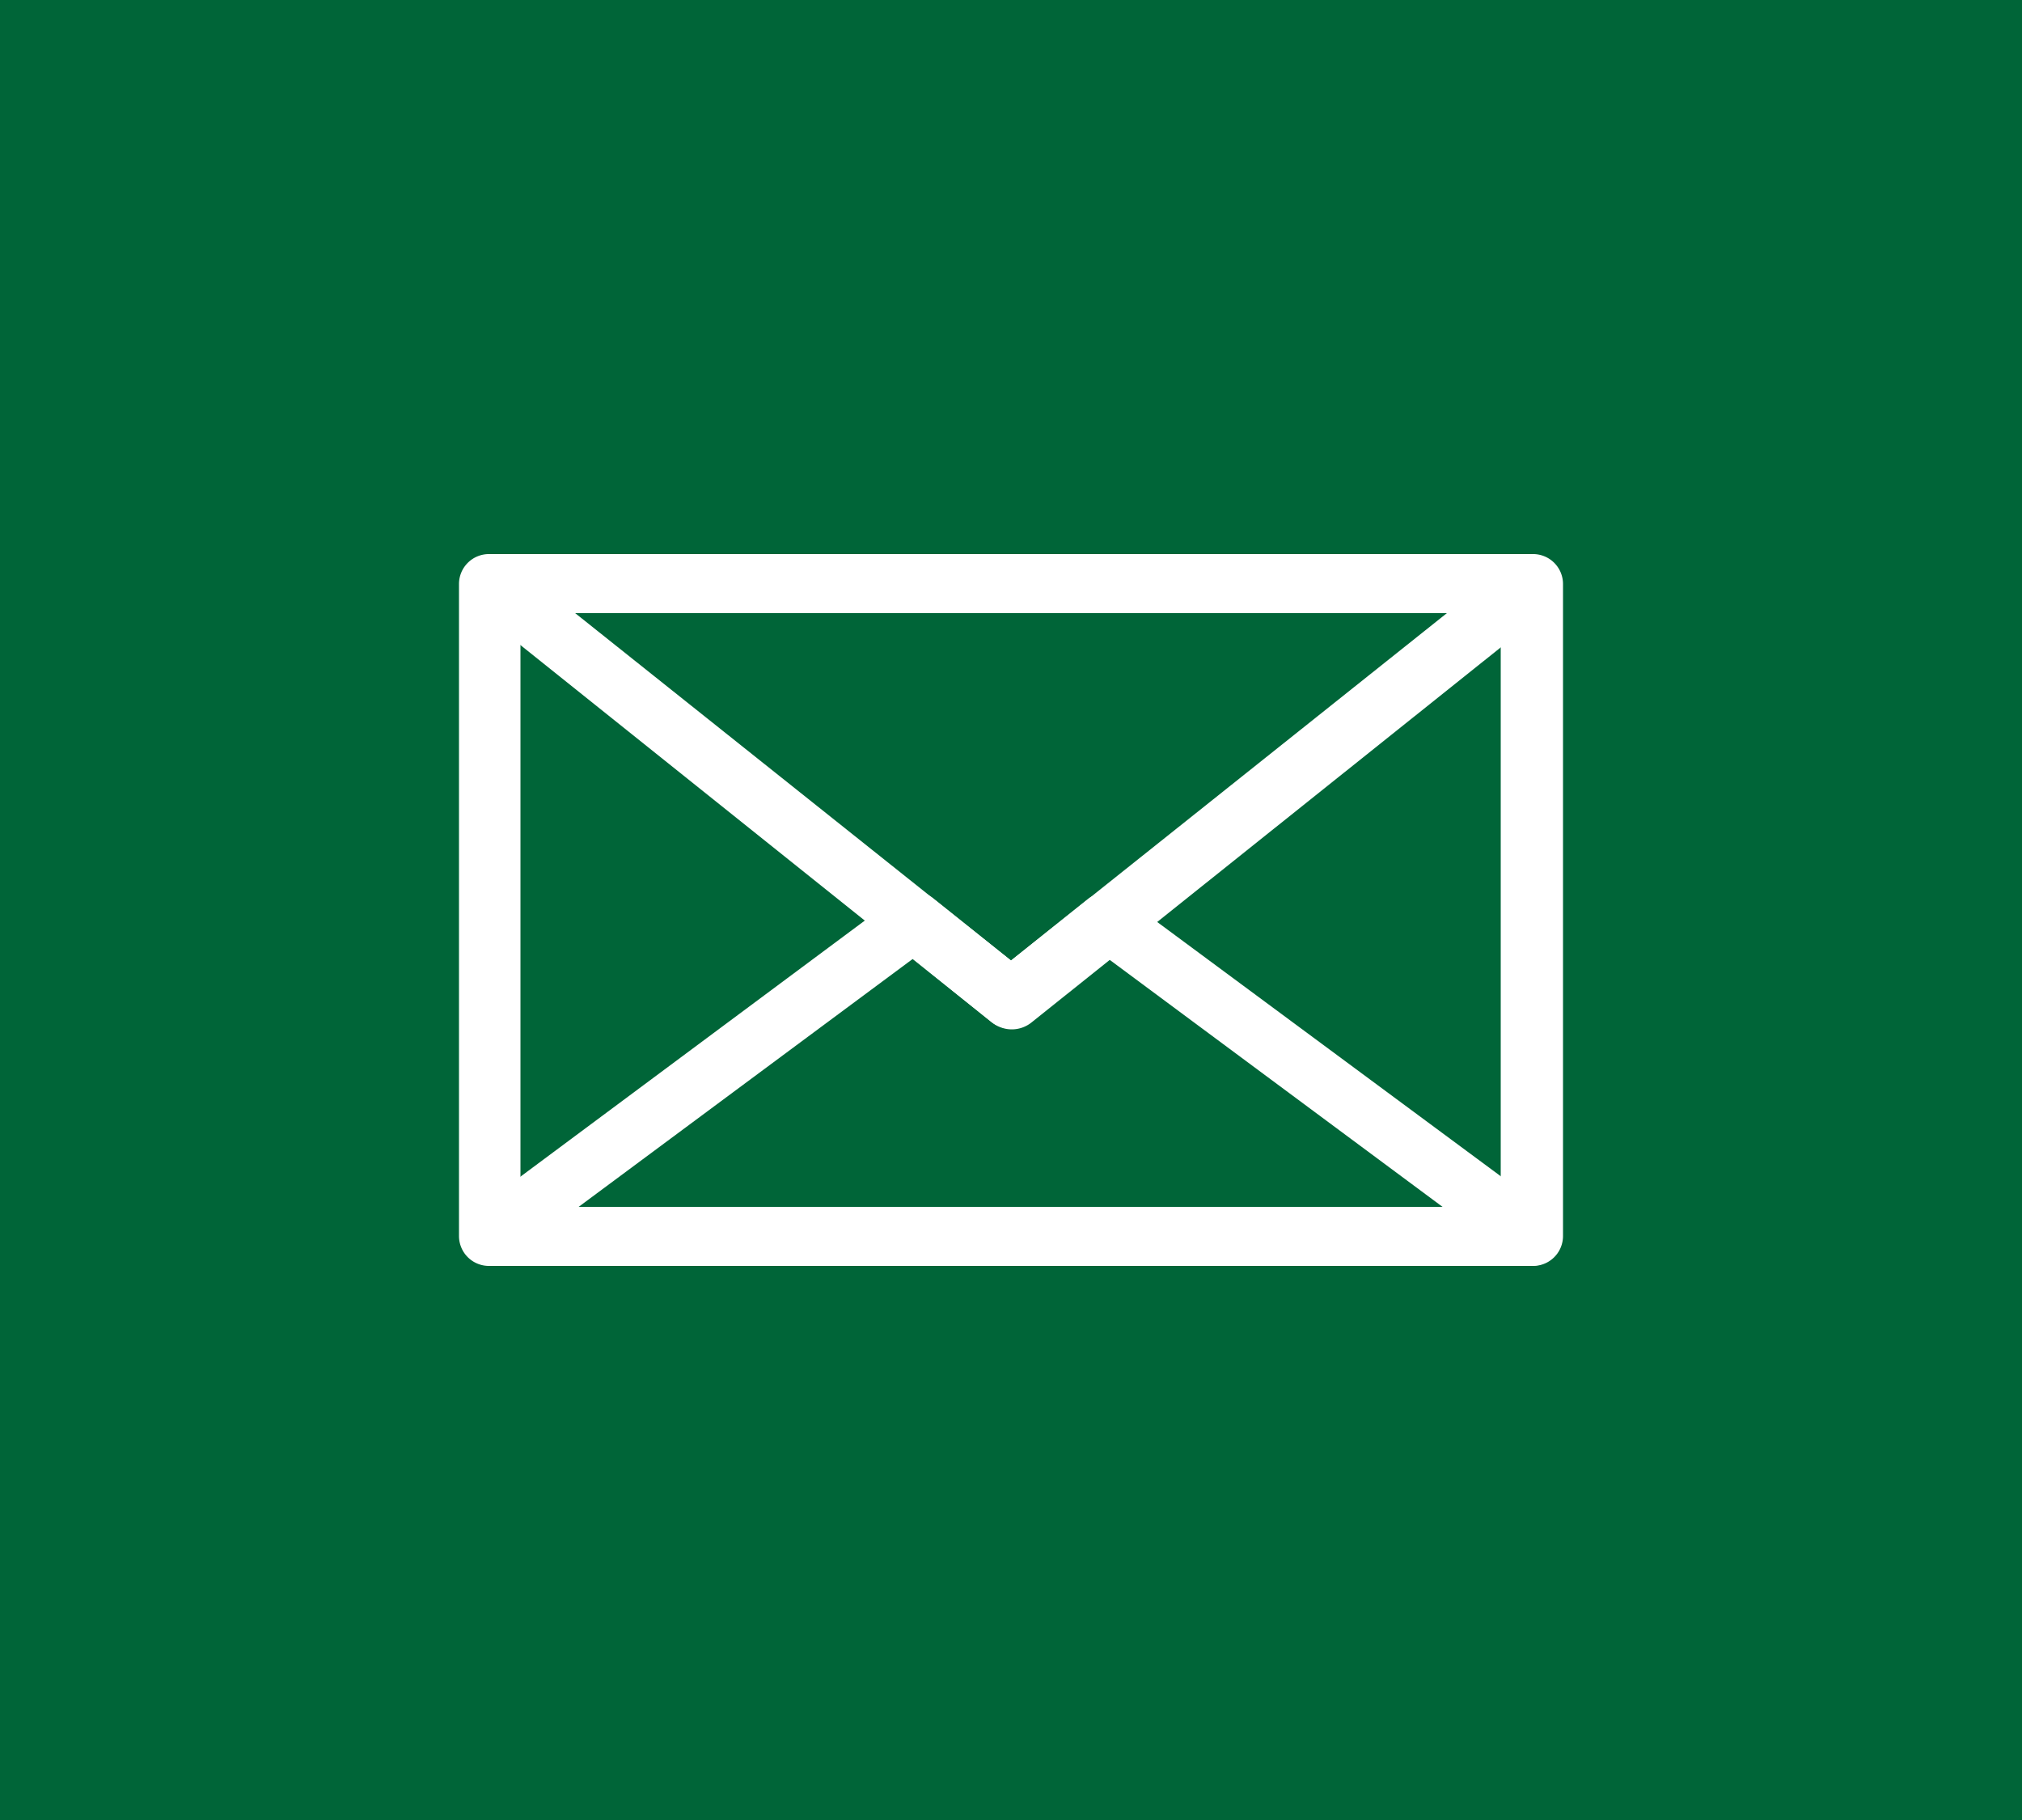 <svg xmlns="http://www.w3.org/2000/svg" width="50" height="45" viewBox="0 0 50 45">
  <defs>
    <style>
      .cls-1 {
        fill: #006538;
      }

      .cls-2 {
        fill: #fff;
        fill-rule: evenodd;
      }
    </style>
  </defs>
  <title>contact</title>
  <g id="レイヤー_2" data-name="レイヤー 2">
    <g id="gnavi">
      <g>
        <rect class="cls-1" width="50" height="45"/>
        <g>
          <path class="cls-2" d="M12.11,13.7a.74.74,0,0,0-.76.73V30.57a.74.74,0,0,0,.76.73H37.89a.74.74,0,0,0,.76-.73V14.43a.74.74,0,0,0-.76-.73Zm25,1.46V29.84H12.87V15.16Z"/>
          <path class="cls-2" d="M26.9,22.23,25,23.75l-1.9-1.52a.78.78,0,0,0-1,0L11.65,30a.72.72,0,0,0-.14,1,.77.77,0,0,0,1.06.13l10-7.42,1.92,1.54a.78.78,0,0,0,1,0l1.92-1.54,10,7.42A.77.77,0,0,0,38.49,31a.72.72,0,0,0-.14-1l-10.5-7.77A.78.78,0,0,0,26.9,22.23Z"/>
          <path class="cls-2" d="M37.41,13.86,25,23.75l-12.17-9.7a.79.79,0,0,0-1.07.1.73.73,0,0,0,.11,1L24.52,25.27a.78.78,0,0,0,1,0L38.37,15a.72.72,0,0,0,.1-1A.78.78,0,0,0,37.41,13.86Z"/>
        </g>
      </g>
    </g>
  </g>
</svg>
